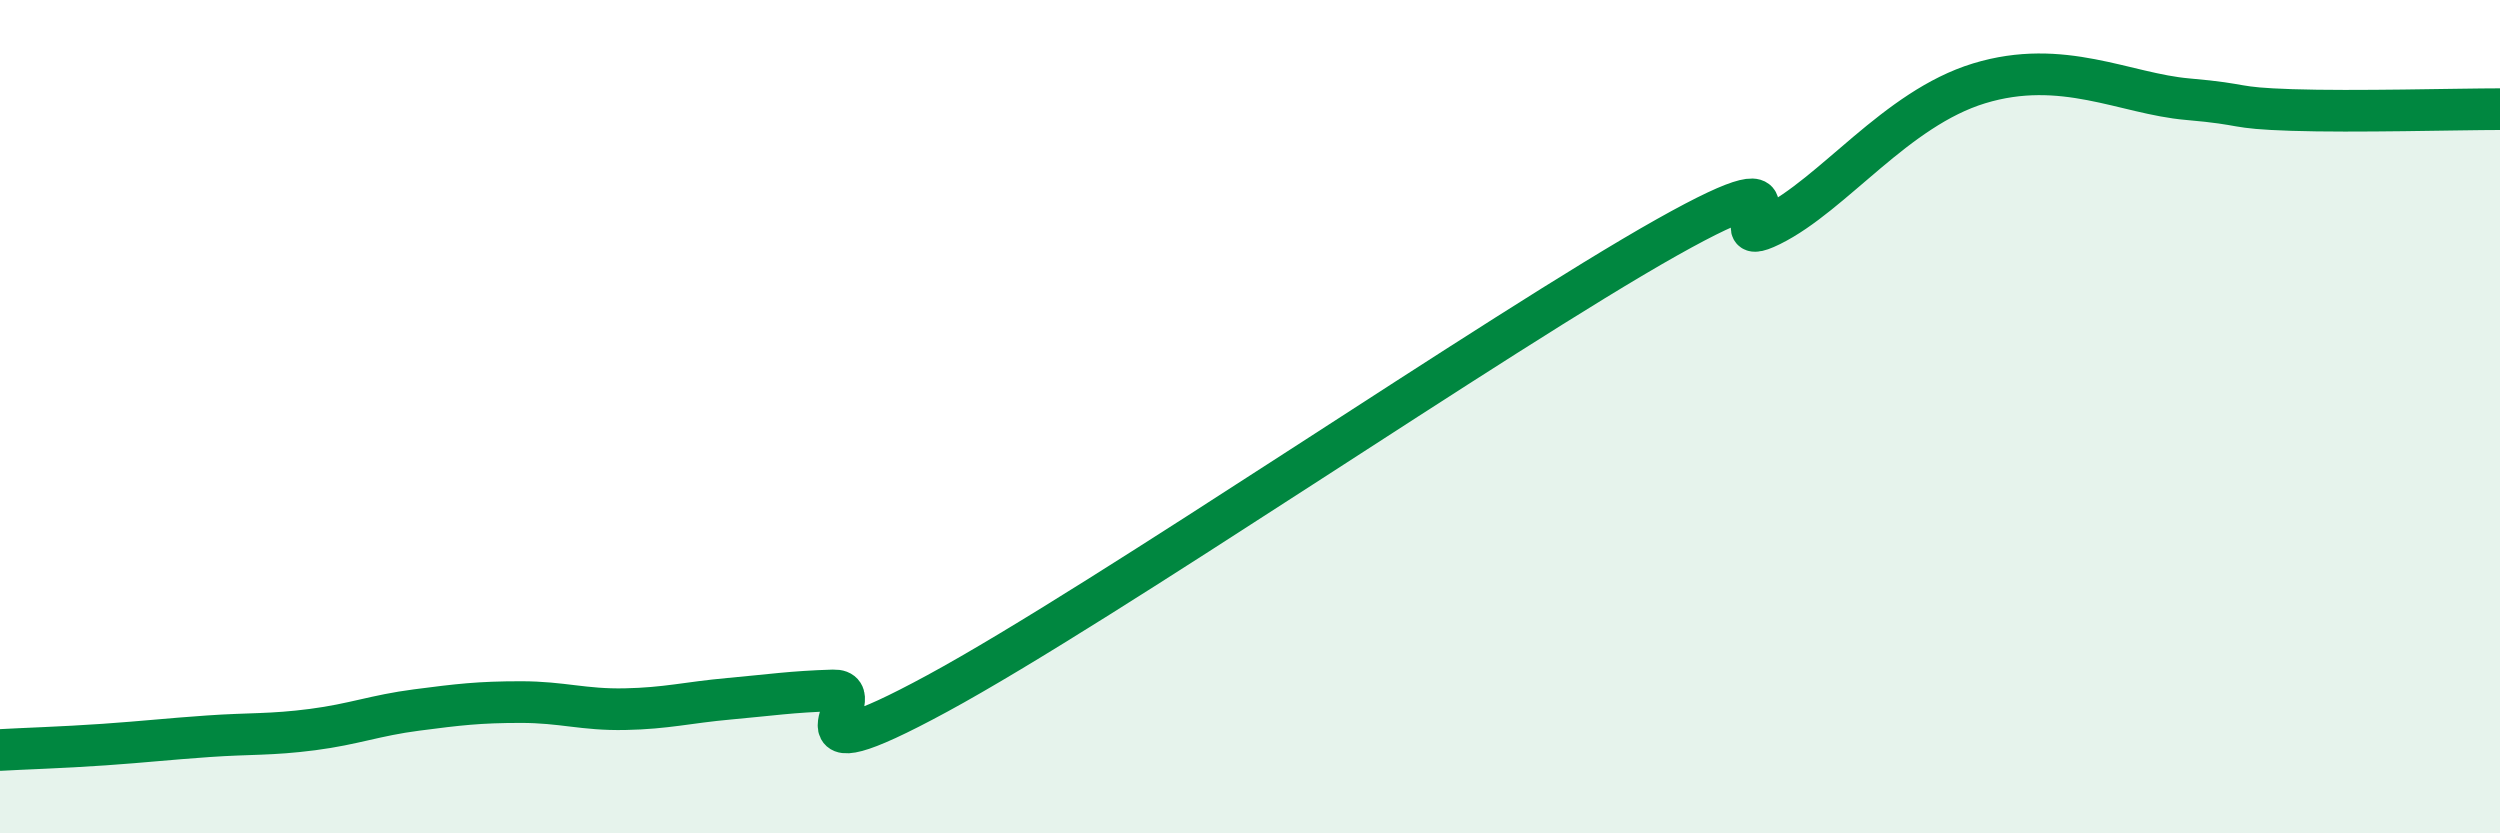 
    <svg width="60" height="20" viewBox="0 0 60 20" xmlns="http://www.w3.org/2000/svg">
      <path
        d="M 0,18 C 0.5,17.97 1.5,17.94 2.5,17.87 C 3.5,17.8 4,17.74 5,17.67 C 6,17.6 6.5,17.64 7.5,17.51 C 8.5,17.38 9,17.17 10,17.04 C 11,16.91 11.5,16.85 12.5,16.85 C 13.5,16.85 14,17.04 15,17.02 C 16,17 16.5,16.86 17.5,16.77 C 18.5,16.68 19,16.6 20,16.57 C 21,16.54 18.5,18.81 22.5,16.64 C 26.5,14.47 36,7.95 40,5.7 C 44,3.45 41,6.15 42.5,5.41 C 44,4.67 45.5,2.61 47.5,2 C 49.5,1.39 51,2.25 52.5,2.38 C 54,2.51 53.5,2.59 55,2.64 C 56.5,2.69 59,2.62 60,2.62L60 20L0 20Z"
        fill="#008740"
        opacity="0.1"
        stroke-linecap="round"
        stroke-linejoin="round"
      />
      <path
        d="M 0,18 C 0.5,17.97 1.5,17.94 2.5,17.87 C 3.5,17.8 4,17.74 5,17.67 C 6,17.6 6.5,17.64 7.5,17.51 C 8.5,17.38 9,17.17 10,17.04 C 11,16.91 11.5,16.85 12.5,16.85 C 13.5,16.85 14,17.04 15,17.02 C 16,17 16.5,16.86 17.5,16.77 C 18.5,16.68 19,16.6 20,16.57 C 21,16.54 18.5,18.81 22.5,16.64 C 26.5,14.47 36,7.95 40,5.7 C 44,3.45 41,6.15 42.5,5.41 C 44,4.67 45.5,2.61 47.5,2 C 49.5,1.39 51,2.25 52.5,2.38 C 54,2.51 53.5,2.59 55,2.64 C 56.5,2.69 59,2.62 60,2.62"
        stroke="#008740"
        stroke-width="1"
        fill="none"
        stroke-linecap="round"
        stroke-linejoin="round"
      />
    </svg>
  